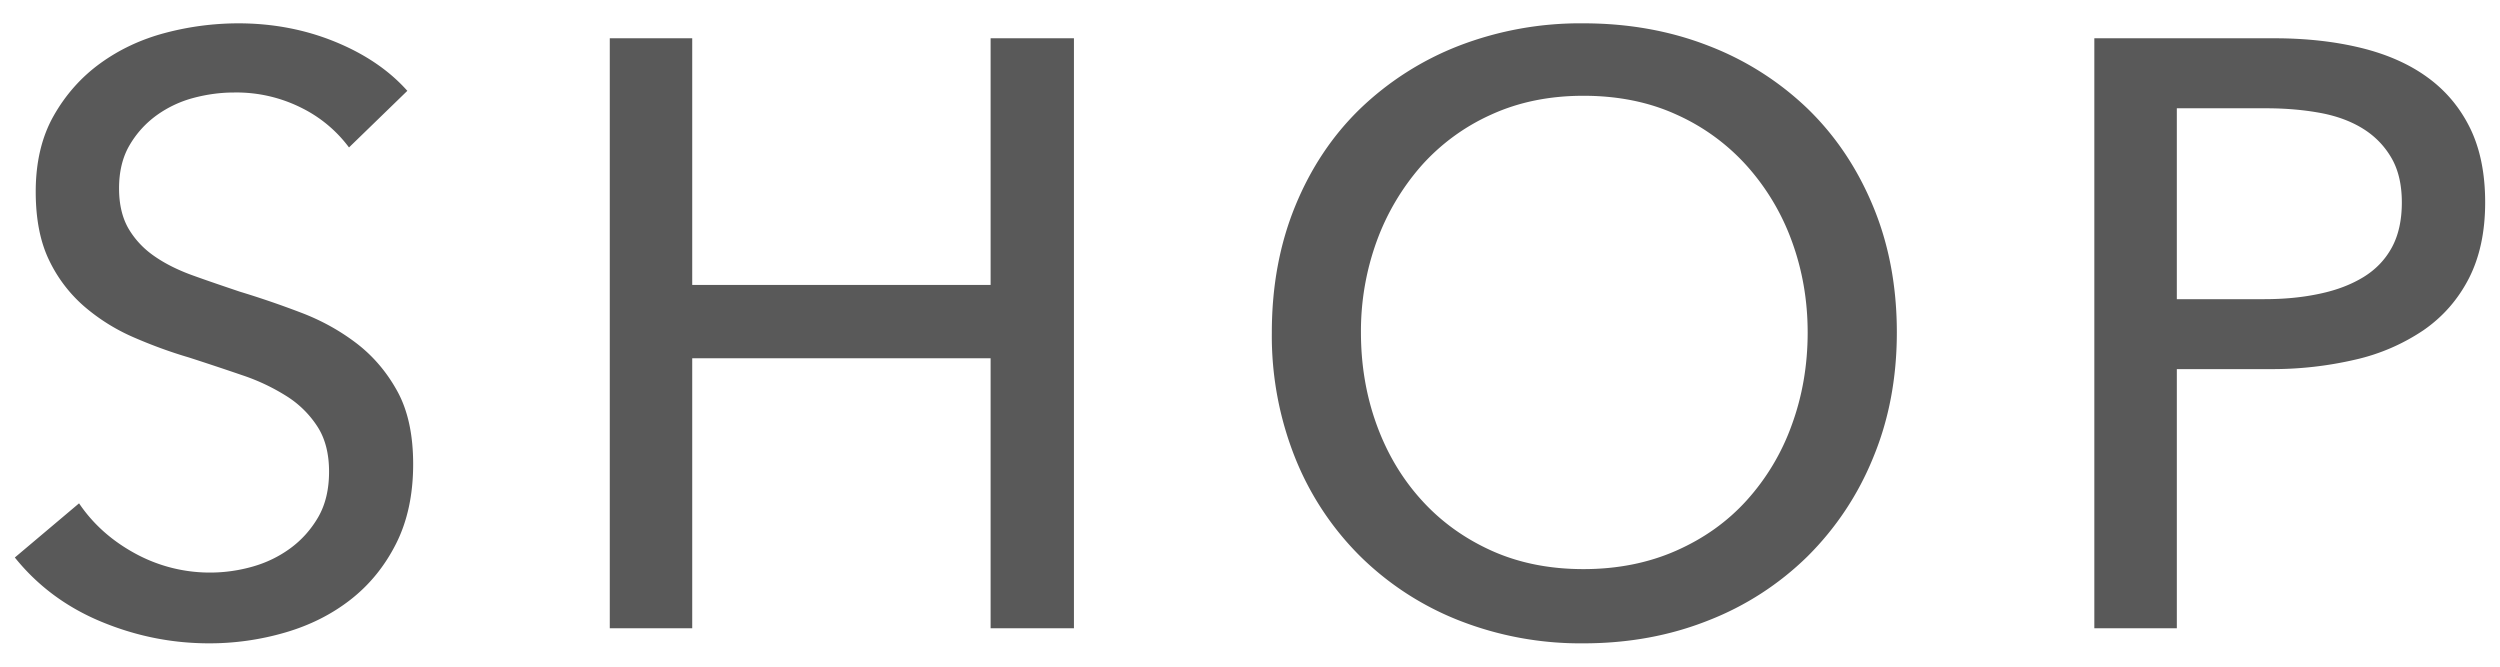 <svg xmlns="http://www.w3.org/2000/svg" width="45" height="12" viewBox="0 0 45 12"><path d="M6.282 2.654a2.381 2.381 0 0 0-.854-.712 2.61 2.61 0 0 0-1.215-.277c-.24 0-.483.032-.729.097a2.027 2.027 0 0 0-.667.315c-.2.146-.362.325-.487.54s-.187.473-.187.773c0 .29.058.532.172.728.115.194.27.36.465.494.194.135.425.25.689.345.265.096.549.192.848.293.36.109.725.234 1.095.375.37.14.705.325 1.006.555.3.23.545.518.734.862.19.345.285.783.285 1.312 0 .55-.103 1.027-.308 1.433s-.478.74-.817 1.005c-.34.266-.732.463-1.178.593a4.86 4.86 0 0 1-1.372.195c-.67 0-1.318-.131-1.943-.391S.676 10.544.267 10.035l1.156-.975c.25.37.584.67 1.005.9a2.805 2.805 0 0 0 2.115.24c.249-.07.477-.18.682-.33.205-.15.373-.338.503-.562.13-.226.195-.498.195-.818 0-.319-.067-.587-.203-.802a1.798 1.798 0 0 0-.547-.548 3.672 3.672 0 0 0-.803-.383 57.905 57.905 0 0 0-.968-.322c-.34-.1-.675-.223-1.005-.367a3.488 3.488 0 0 1-.885-.556 2.563 2.563 0 0 1-.63-.832C.723 4.35.643 3.94.643 3.45c0-.529.107-.984.322-1.364s.495-.696.84-.946.735-.433 1.17-.548A5.16 5.16 0 0 1 4.287.42c.62 0 1.2.11 1.74.33s.975.515 1.305.885l-1.05 1.019zM10.976.689h1.484v4.44h5.371V.689h1.5v10.62h-1.5v-4.86H12.46v4.86h-1.484V.689zm23.167 5.295c0 .82-.143 1.573-.428 2.258a5.325 5.325 0 0 1-1.177 1.77 5.28 5.28 0 0 1-1.785 1.155c-.69.275-1.44.413-2.25.413a5.964 5.964 0 0 1-2.243-.413 5.286 5.286 0 0 1-1.777-1.155 5.238 5.238 0 0 1-1.17-1.77 5.914 5.914 0 0 1-.42-2.258c0-.83.14-1.587.42-2.272.28-.685.67-1.27 1.17-1.755A5.367 5.367 0 0 1 26.26.824 6.068 6.068 0 0 1 28.503.42c.81 0 1.56.135 2.25.404a5.336 5.336 0 0 1 1.785 1.133c.5.485.893 1.07 1.177 1.755.285.685.428 1.442.428 2.272zm-1.605 0c0-.579-.096-1.127-.285-1.643a4.155 4.155 0 0 0-.811-1.357 3.773 3.773 0 0 0-1.267-.922c-.495-.226-1.053-.338-1.673-.338-.61 0-1.163.112-1.658.338a3.725 3.725 0 0 0-1.26.922 4.282 4.282 0 0 0-.803 1.357 4.737 4.737 0 0 0-.284 1.643c0 .591.095 1.146.284 1.665.19.521.461.973.811 1.357.35.386.771.688 1.26.908.49.22 1.04.33 1.65.33.609 0 1.165-.11 1.665-.33s.925-.522 1.274-.908a4.07 4.07 0 0 0 .811-1.357c.19-.519.286-1.074.286-1.665zM37.697.689h3.24c.57 0 1.09.058 1.561.173.47.115.87.292 1.199.532.33.24.585.545.766.915.18.37.27.815.27 1.335 0 .53-.098.985-.292 1.365-.195.38-.465.689-.811.93a3.63 3.63 0 0 1-1.229.533 6.578 6.578 0 0 1-1.537.172h-1.681v4.665h-1.485V.689zm1.486 4.696h1.575c.36 0 .692-.032.997-.098.305-.064.567-.165.788-.3.22-.135.39-.312.51-.532.12-.221.18-.49.18-.811 0-.319-.062-.587-.188-.803-.125-.215-.295-.39-.51-.524s-.473-.23-.772-.285-.625-.083-.975-.083h-1.605v3.436z" fill="#595959"/></svg>